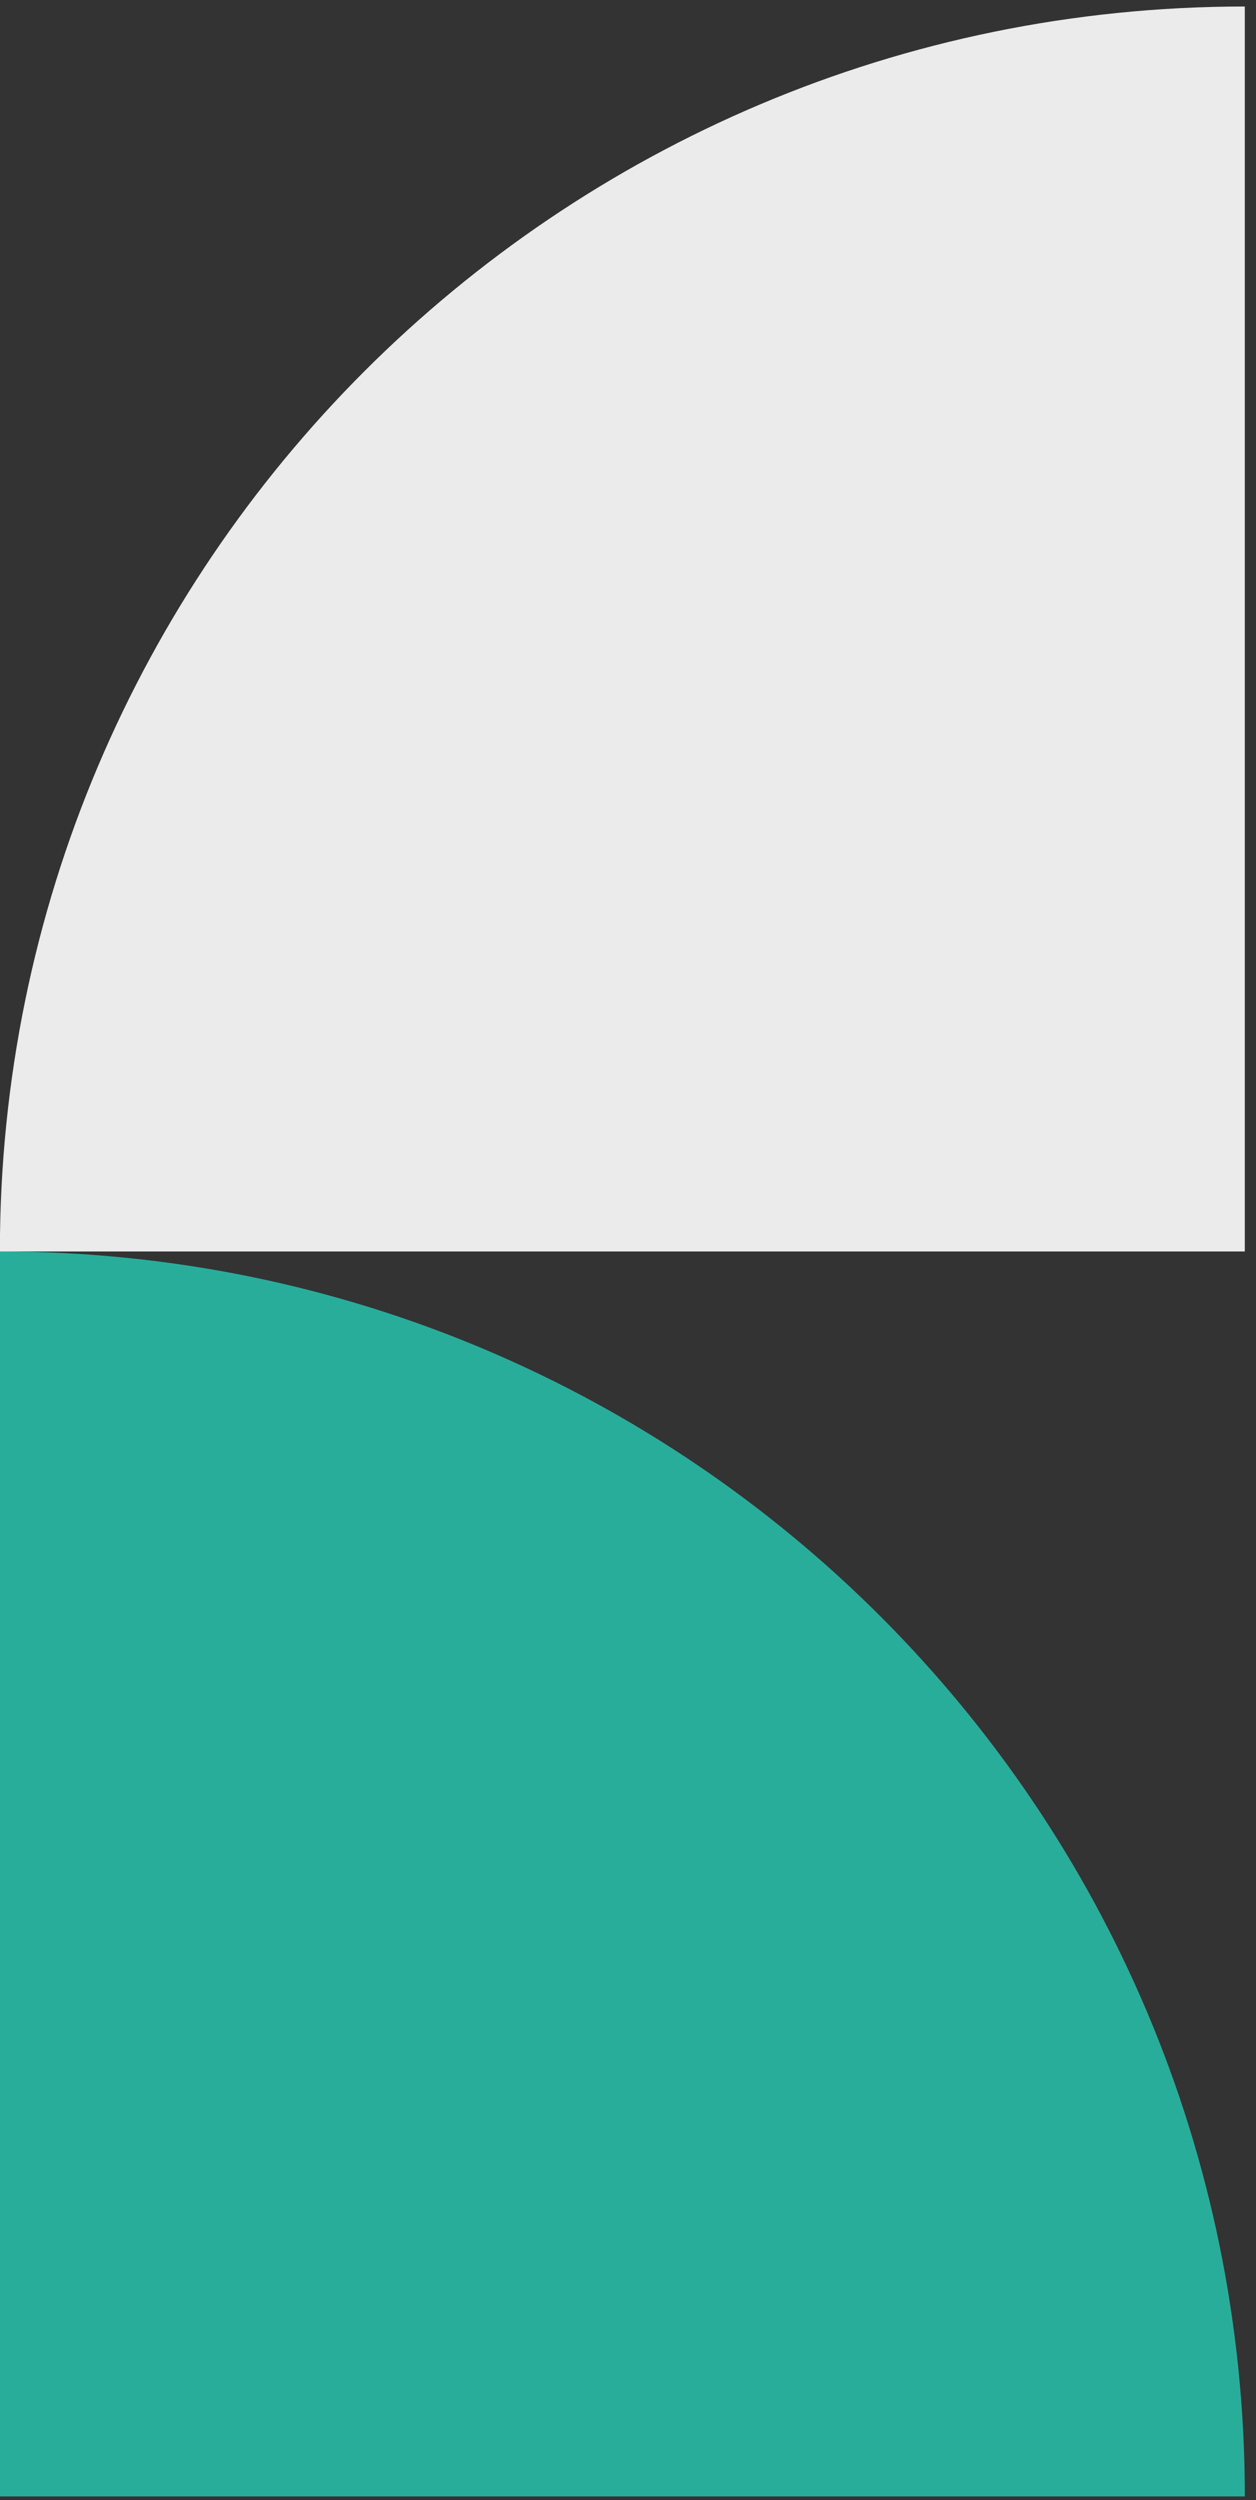 <svg width="106" height="211" viewBox="0 0 106 211" fill="none" xmlns="http://www.w3.org/2000/svg">
<rect x="0" y="0" width="106" height="211" fill="#333333" stroke="none"/>
<path fill-rule="evenodd" clip-rule="evenodd" d="M-0.011 210.681L105.058 210.681C105.058 152.655 58.019 105.615 -0.008 105.615C-0.009 105.615 -0.01 105.615 -0.011 105.615L-0.011 210.681Z" fill="#29AD9B"/>
<path fill-rule="evenodd" clip-rule="evenodd" d="M105.055 105.615L105.055 0.549C47.029 0.55 -0.01 47.589 -0.01 105.615L105.055 105.615Z" fill="#EBEBEB"/>
</svg>
